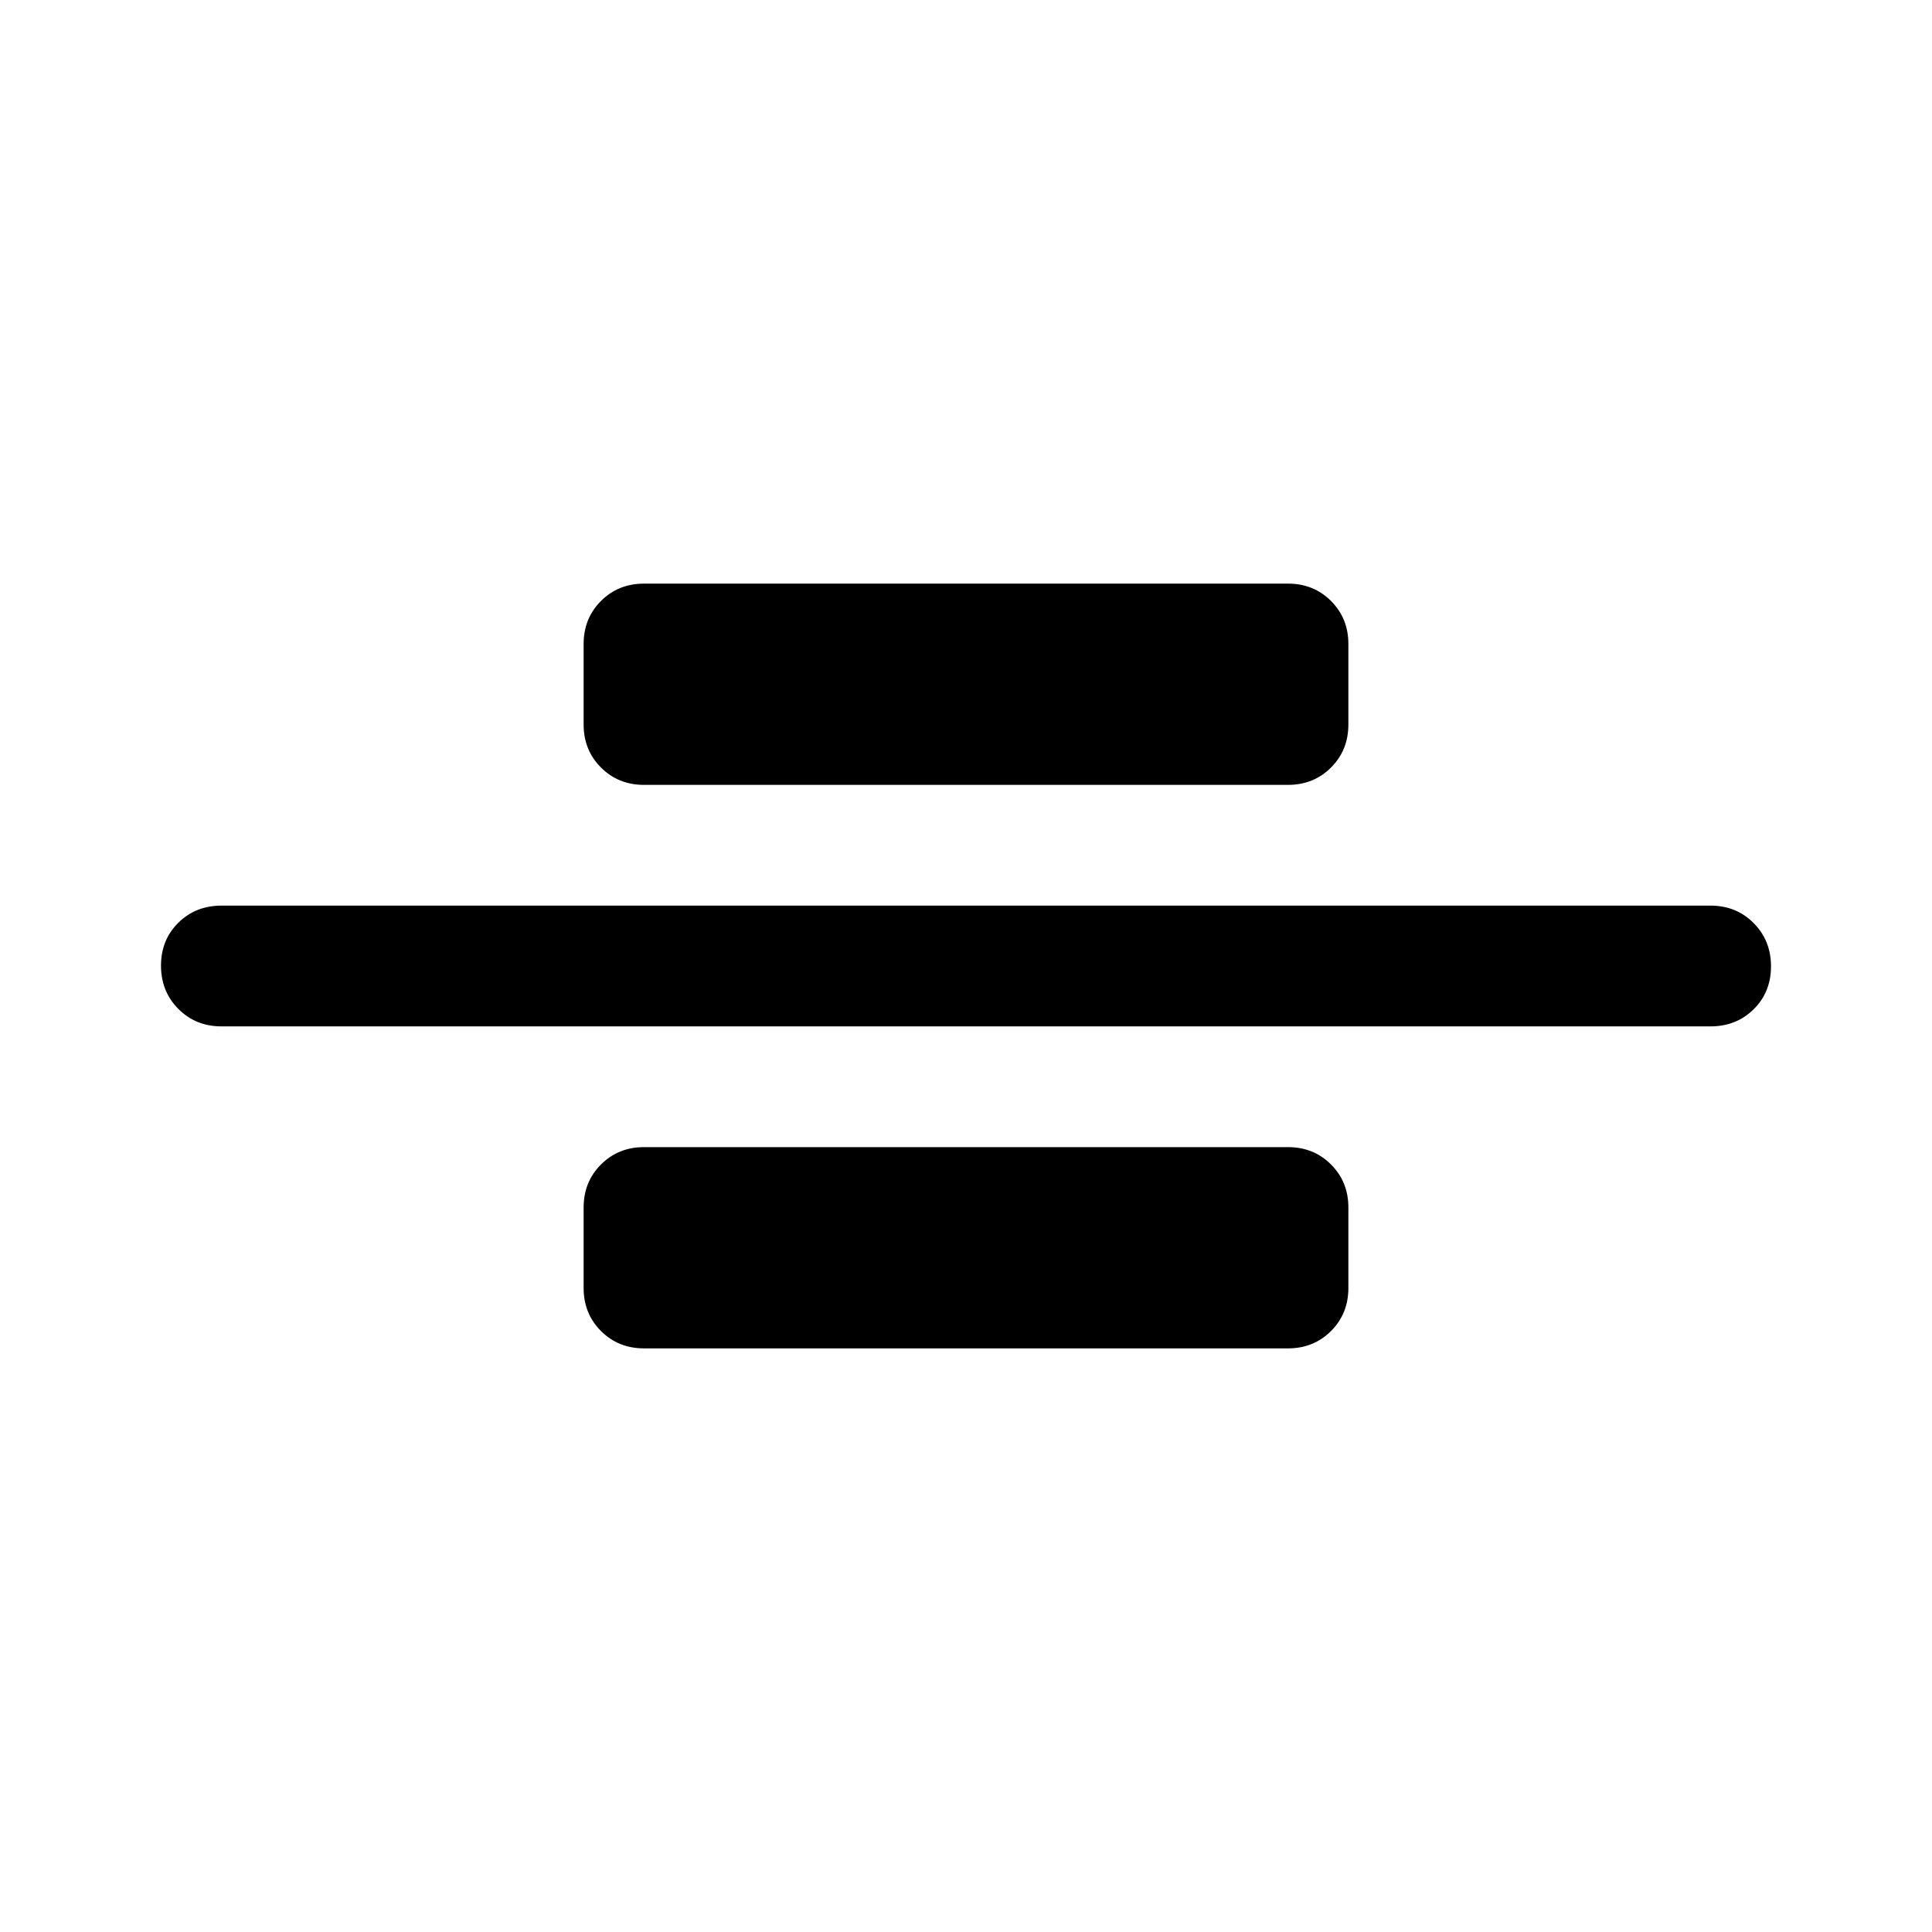 <svg xmlns="http://www.w3.org/2000/svg" width="48" height="48" viewBox="0 -960 960 960"><path d="M110-450q-12.75 0-21.375-8.675Q80-467.351 80-480.175 80-493 88.625-501.5T110-510h740q12.75 0 21.375 8.675 8.625 8.676 8.625 21.5 0 12.825-8.625 21.325T850-450H110Zm210-120q-12.75 0-21.375-8.625T290-600v-40q0-12.75 8.625-21.375T320-670h320q12.75 0 21.375 8.625T670-640v40q0 12.75-8.625 21.375T640-570H320Zm0 280q-12.75 0-21.375-8.625T290-320v-40q0-12.75 8.625-21.375T320-390h320q12.75 0 21.375 8.625T670-360v40q0 12.75-8.625 21.375T640-290H320Z"/></svg>